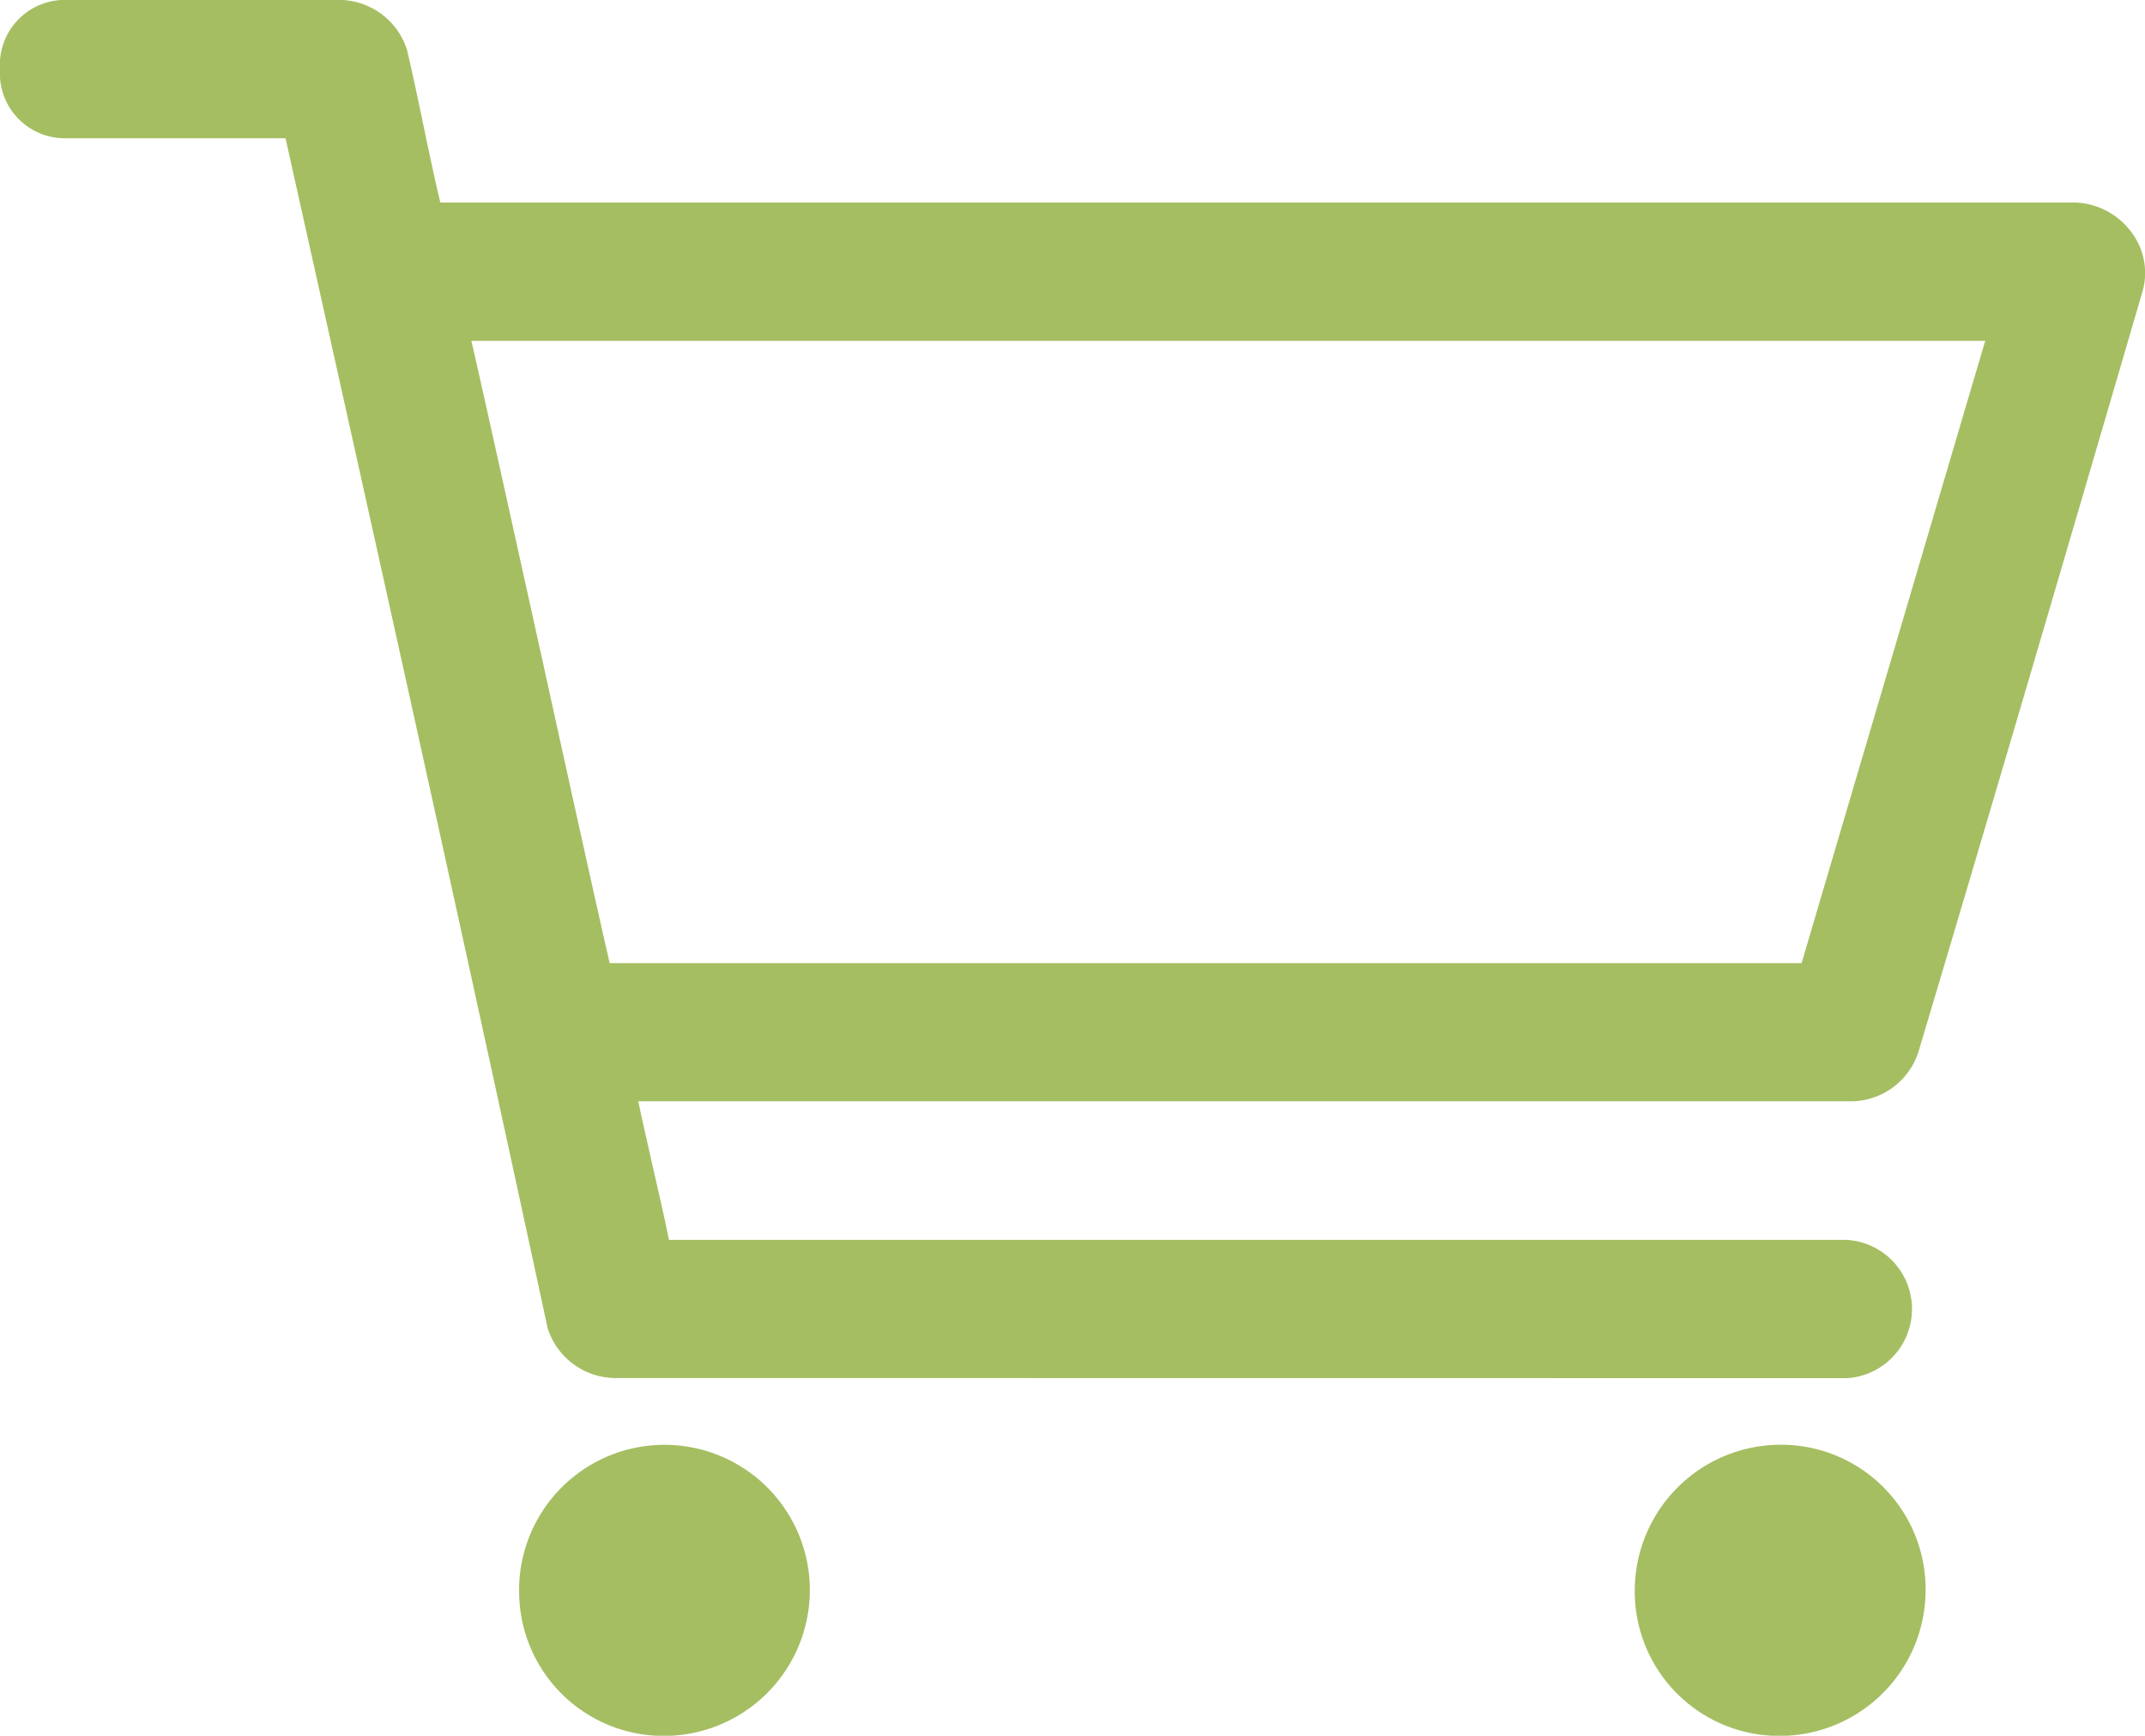 <svg xmlns="http://www.w3.org/2000/svg" width="31.513" height="25.496" viewBox="0 0 31.513 25.496">
  <g id="noun_Shopping_Cart_1077459_1_" data-name="noun_Shopping Cart_1077459 (1)" transform="translate(-0.009 -0.211)">
    <path id="Shape" d="M24.017,23.36a2.145,2.145,0,0,1,2.136-2.137A2.123,2.123,0,0,1,28.29,23.36,2.145,2.145,0,0,1,26.153,25.5,2.122,2.122,0,0,1,24.017,23.36Zm-16.391,0a2.136,2.136,0,1,1,4.272,0A2.145,2.145,0,0,1,9.762,25.5,2.122,2.122,0,0,1,7.627,23.36Zm1.4-3.117a1.049,1.049,0,0,1-.981-.735C6.823,13.834,5.578,8.236,4.195,2.032H.972A.954.954,0,0,1,0,1.017.954.954,0,0,1,.972,0H5a1.051,1.051,0,0,1,.98.735c.081.346.156.7.238,1.093l.029.141c.07.332.143.677.222,1.007H30.5a1.076,1.076,0,0,1,.823.449.989.989,0,0,1,.157.845c-.951,3.253-2.135,7.3-3.293,11.173a1.045,1.045,0,0,1-.98.735H9.377c.064.309.141.635.2.9l0,.007c.085.365.173.743.251,1.129h17.3a1.017,1.017,0,0,1,0,2.031ZM7.942,9.579c.409,1.859.874,3.965,1.015,4.569H26.468c.175-.594.76-2.574,1.345-4.557S28.99,5.6,29.166,5.008H6.925C7.065,5.605,7.51,7.626,7.942,9.579Z" transform="translate(0.009 0.21)" fill="#a5be62"/>
  </g>
</svg>
